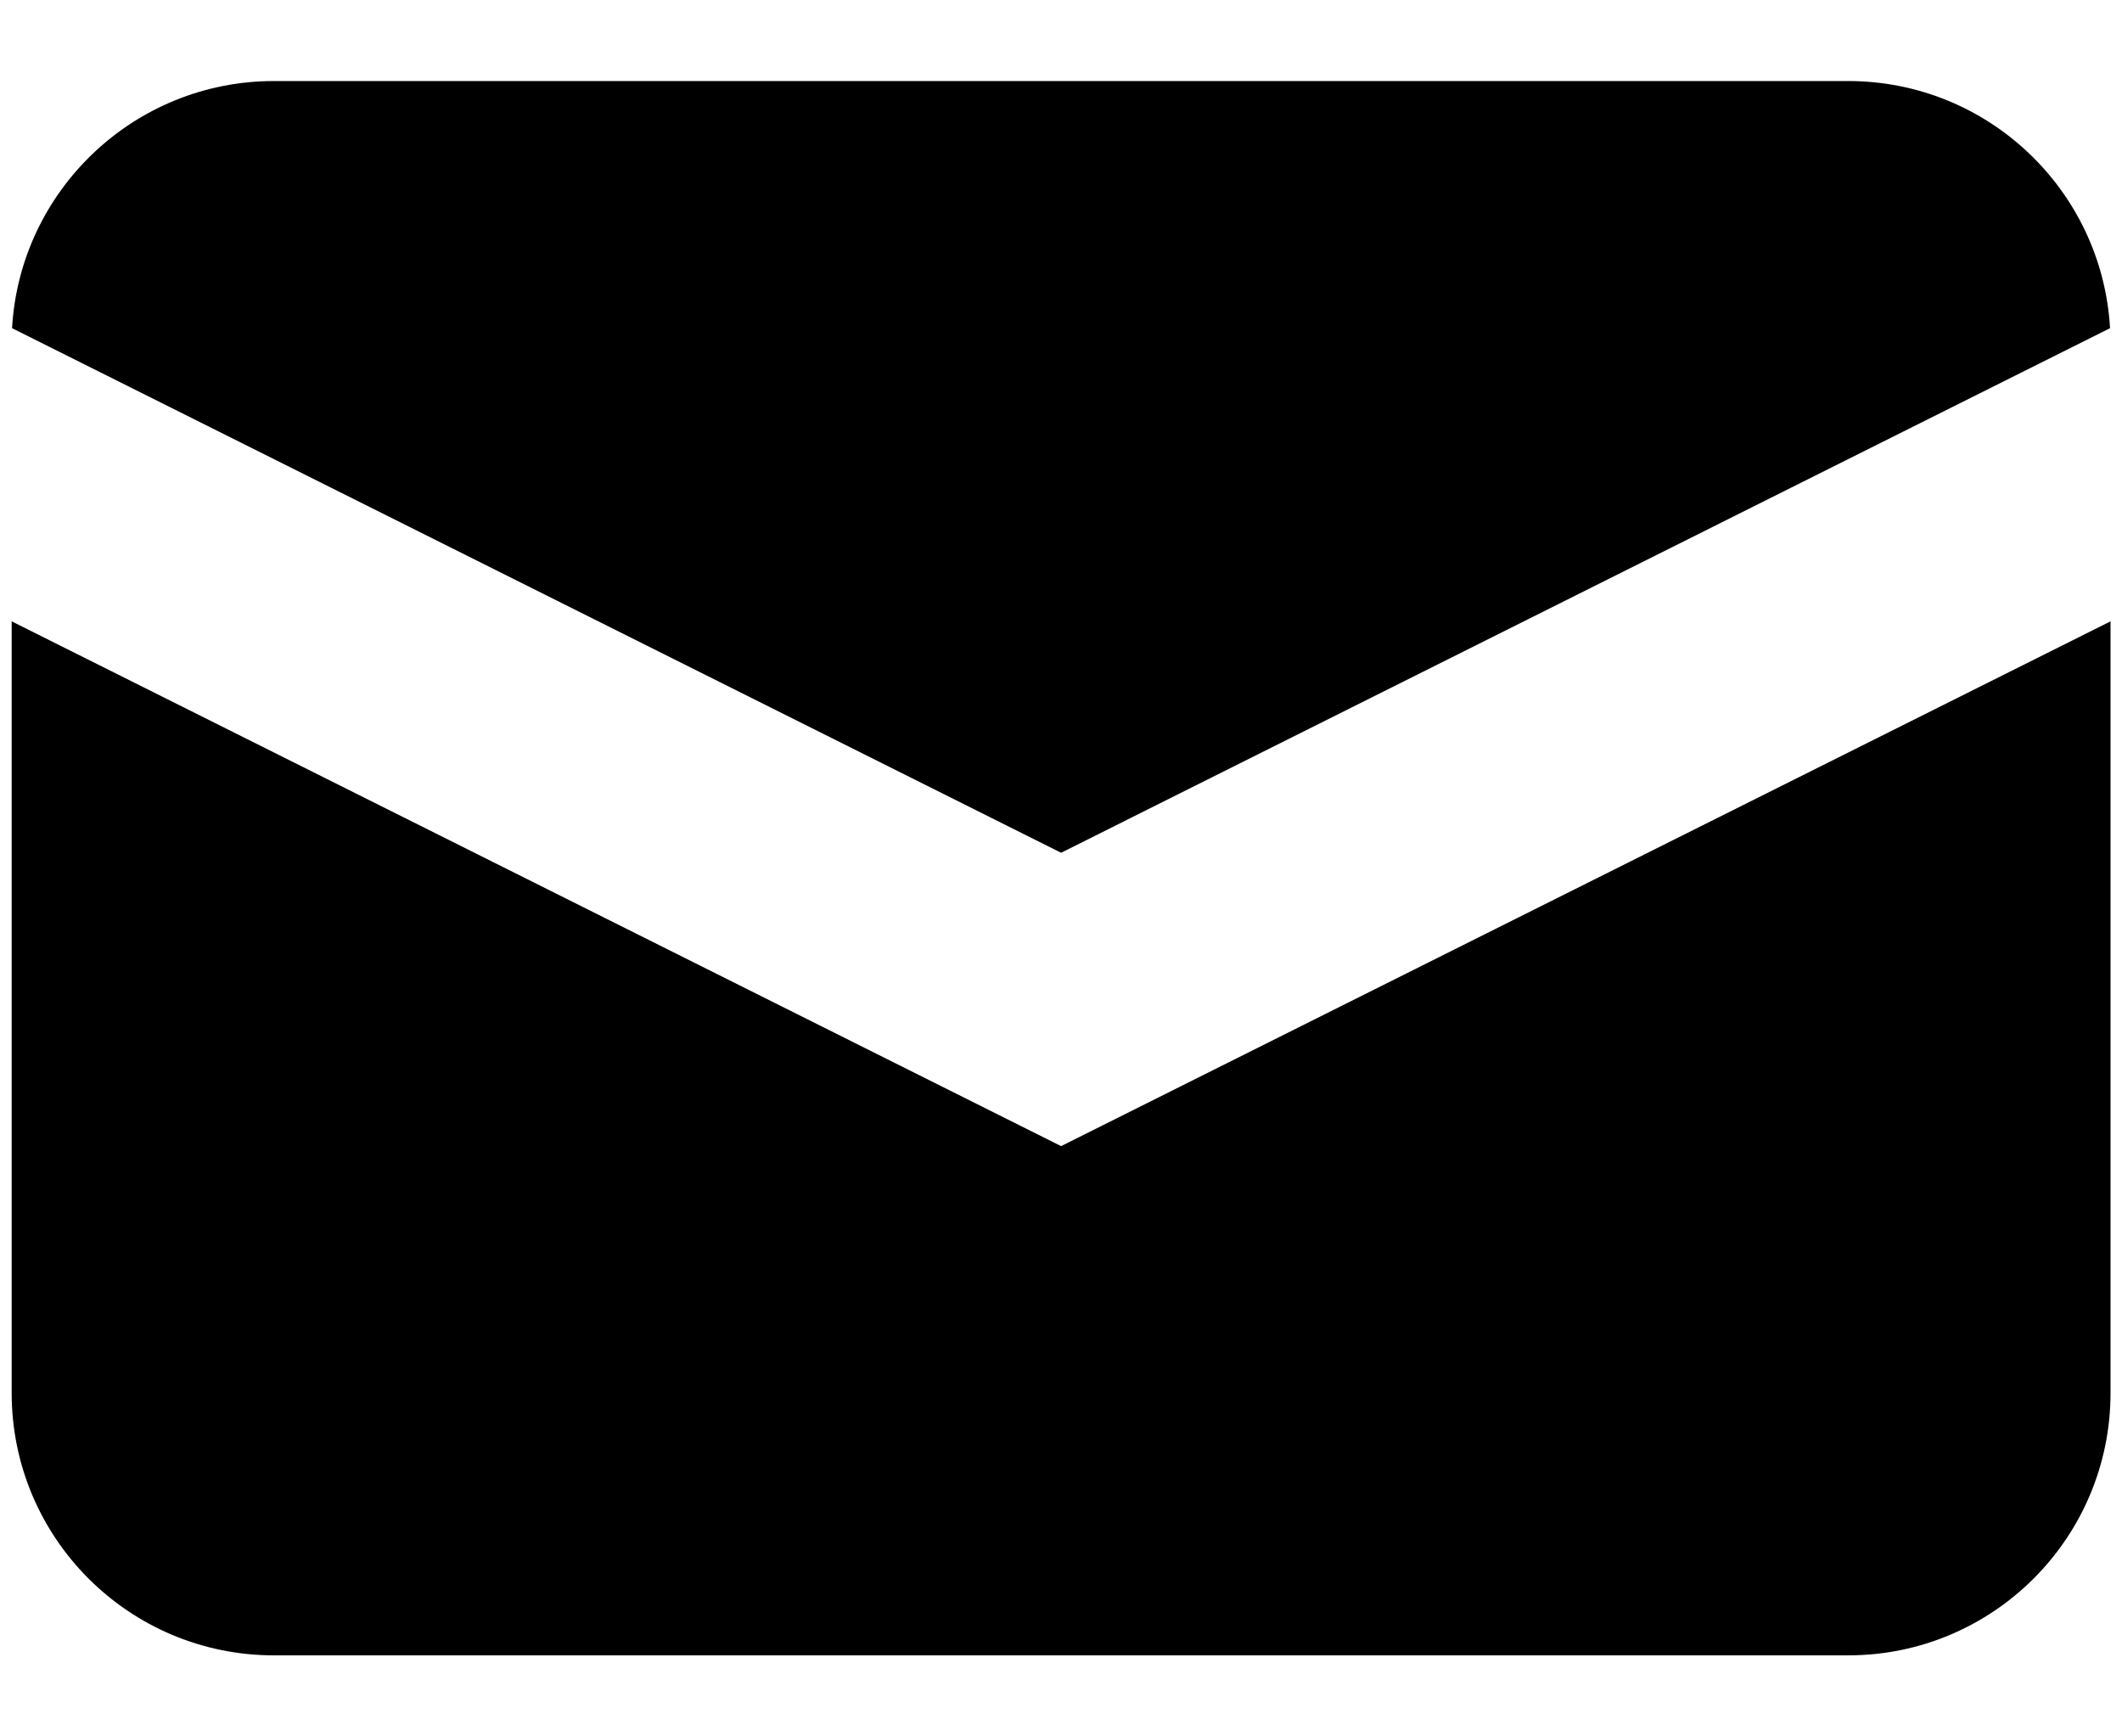 <svg width="22" height="18" viewBox="0 0 22 18" fill="none" xmlns="http://www.w3.org/2000/svg">
<path d="M0.125 3.402L11.001 8.84L21.876 3.402C21.794 1.973 20.61 0.84 19.161 0.84H2.841C1.392 0.84 0.207 1.973 0.125 3.402Z" fill="black"/>
<path d="M21.881 6.441L11.001 11.881L0.121 6.441V14.44C0.121 15.943 1.338 17.16 2.841 17.16H19.161C20.663 17.16 21.881 15.943 21.881 14.44V6.441Z" fill="black"/>
</svg>
